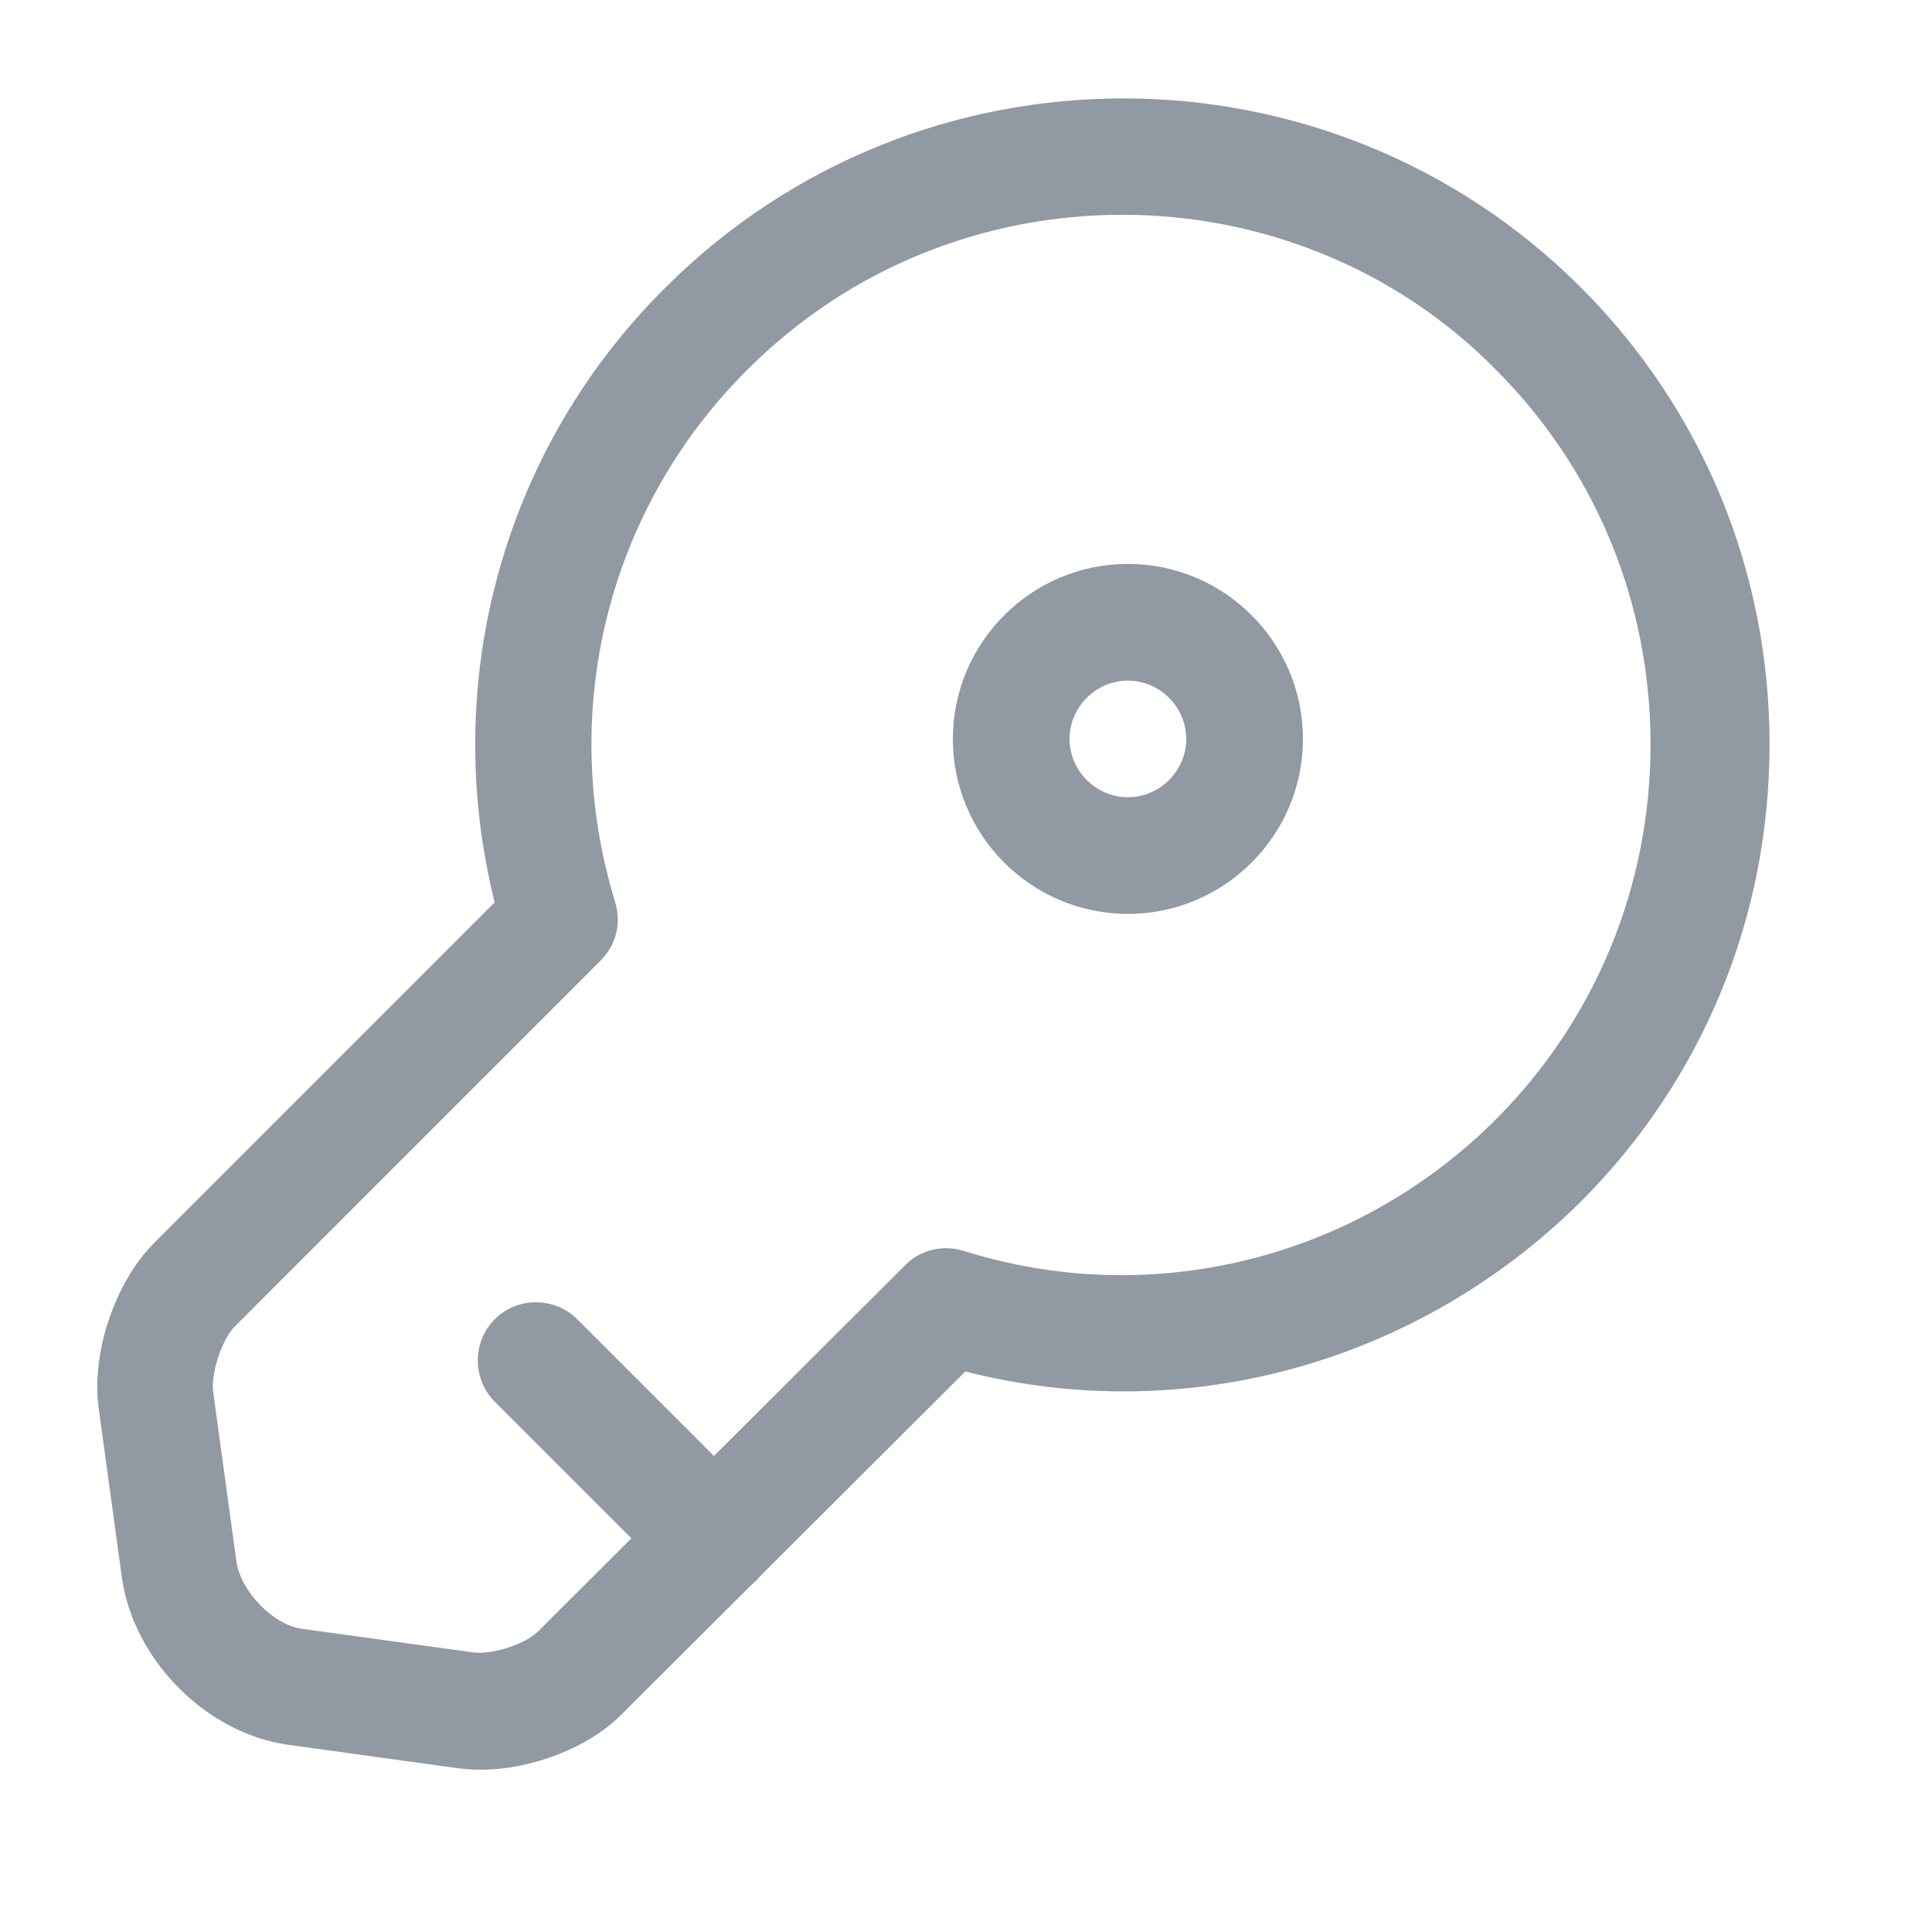 <svg width="25" height="25" viewBox="0 0 25 25" fill="none" xmlns="http://www.w3.org/2000/svg">
<path d="M6.22 22.9C6.12 22.9 6.009 22.89 5.918 22.88L3.734 22.578C2.687 22.437 1.741 21.501 1.58 20.434L1.278 18.23C1.177 17.525 1.479 16.609 1.983 16.096L6.401 11.677C5.687 8.819 6.512 5.799 8.616 3.716C11.877 0.464 17.181 0.454 20.453 3.716C22.033 5.296 22.898 7.399 22.898 9.634C22.898 11.868 22.033 13.972 20.453 15.552C18.339 17.646 15.329 18.471 12.491 17.747L8.062 22.165C7.639 22.608 6.884 22.9 6.22 22.9ZM14.524 2.779C12.763 2.779 11.011 3.444 9.673 4.782C7.861 6.584 7.207 9.221 7.961 11.677C8.042 11.949 7.972 12.231 7.77 12.432L3.04 17.163C2.868 17.334 2.727 17.777 2.758 18.008L3.06 20.213C3.12 20.595 3.533 21.028 3.915 21.078L6.109 21.38C6.351 21.421 6.794 21.28 6.965 21.108L11.716 16.368C11.917 16.166 12.209 16.106 12.471 16.186C14.896 16.951 17.544 16.297 19.355 14.486C20.644 13.197 21.358 11.466 21.358 9.634C21.358 7.792 20.644 6.071 19.355 4.782C18.047 3.454 16.285 2.779 14.524 2.779Z" fill="#9199A3"/>
<path d="M9.25 20.674C9.059 20.674 8.868 20.603 8.717 20.452L6.402 18.137C6.11 17.846 6.11 17.362 6.402 17.07C6.693 16.779 7.177 16.779 7.468 17.07L9.784 19.386C10.075 19.677 10.075 20.161 9.784 20.452C9.633 20.603 9.441 20.674 9.25 20.674Z" fill="#9199A3"/>
<path d="M14.595 11.826C13.347 11.826 12.33 10.81 12.33 9.562C12.33 8.313 13.347 7.297 14.595 7.297C15.843 7.297 16.86 8.313 16.86 9.562C16.86 10.81 15.843 11.826 14.595 11.826ZM14.595 8.807C14.182 8.807 13.84 9.149 13.84 9.562C13.84 9.974 14.182 10.316 14.595 10.316C15.008 10.316 15.35 9.974 15.35 9.562C15.35 9.149 15.008 8.807 14.595 8.807Z" fill="#9199A3"/>
</svg>
